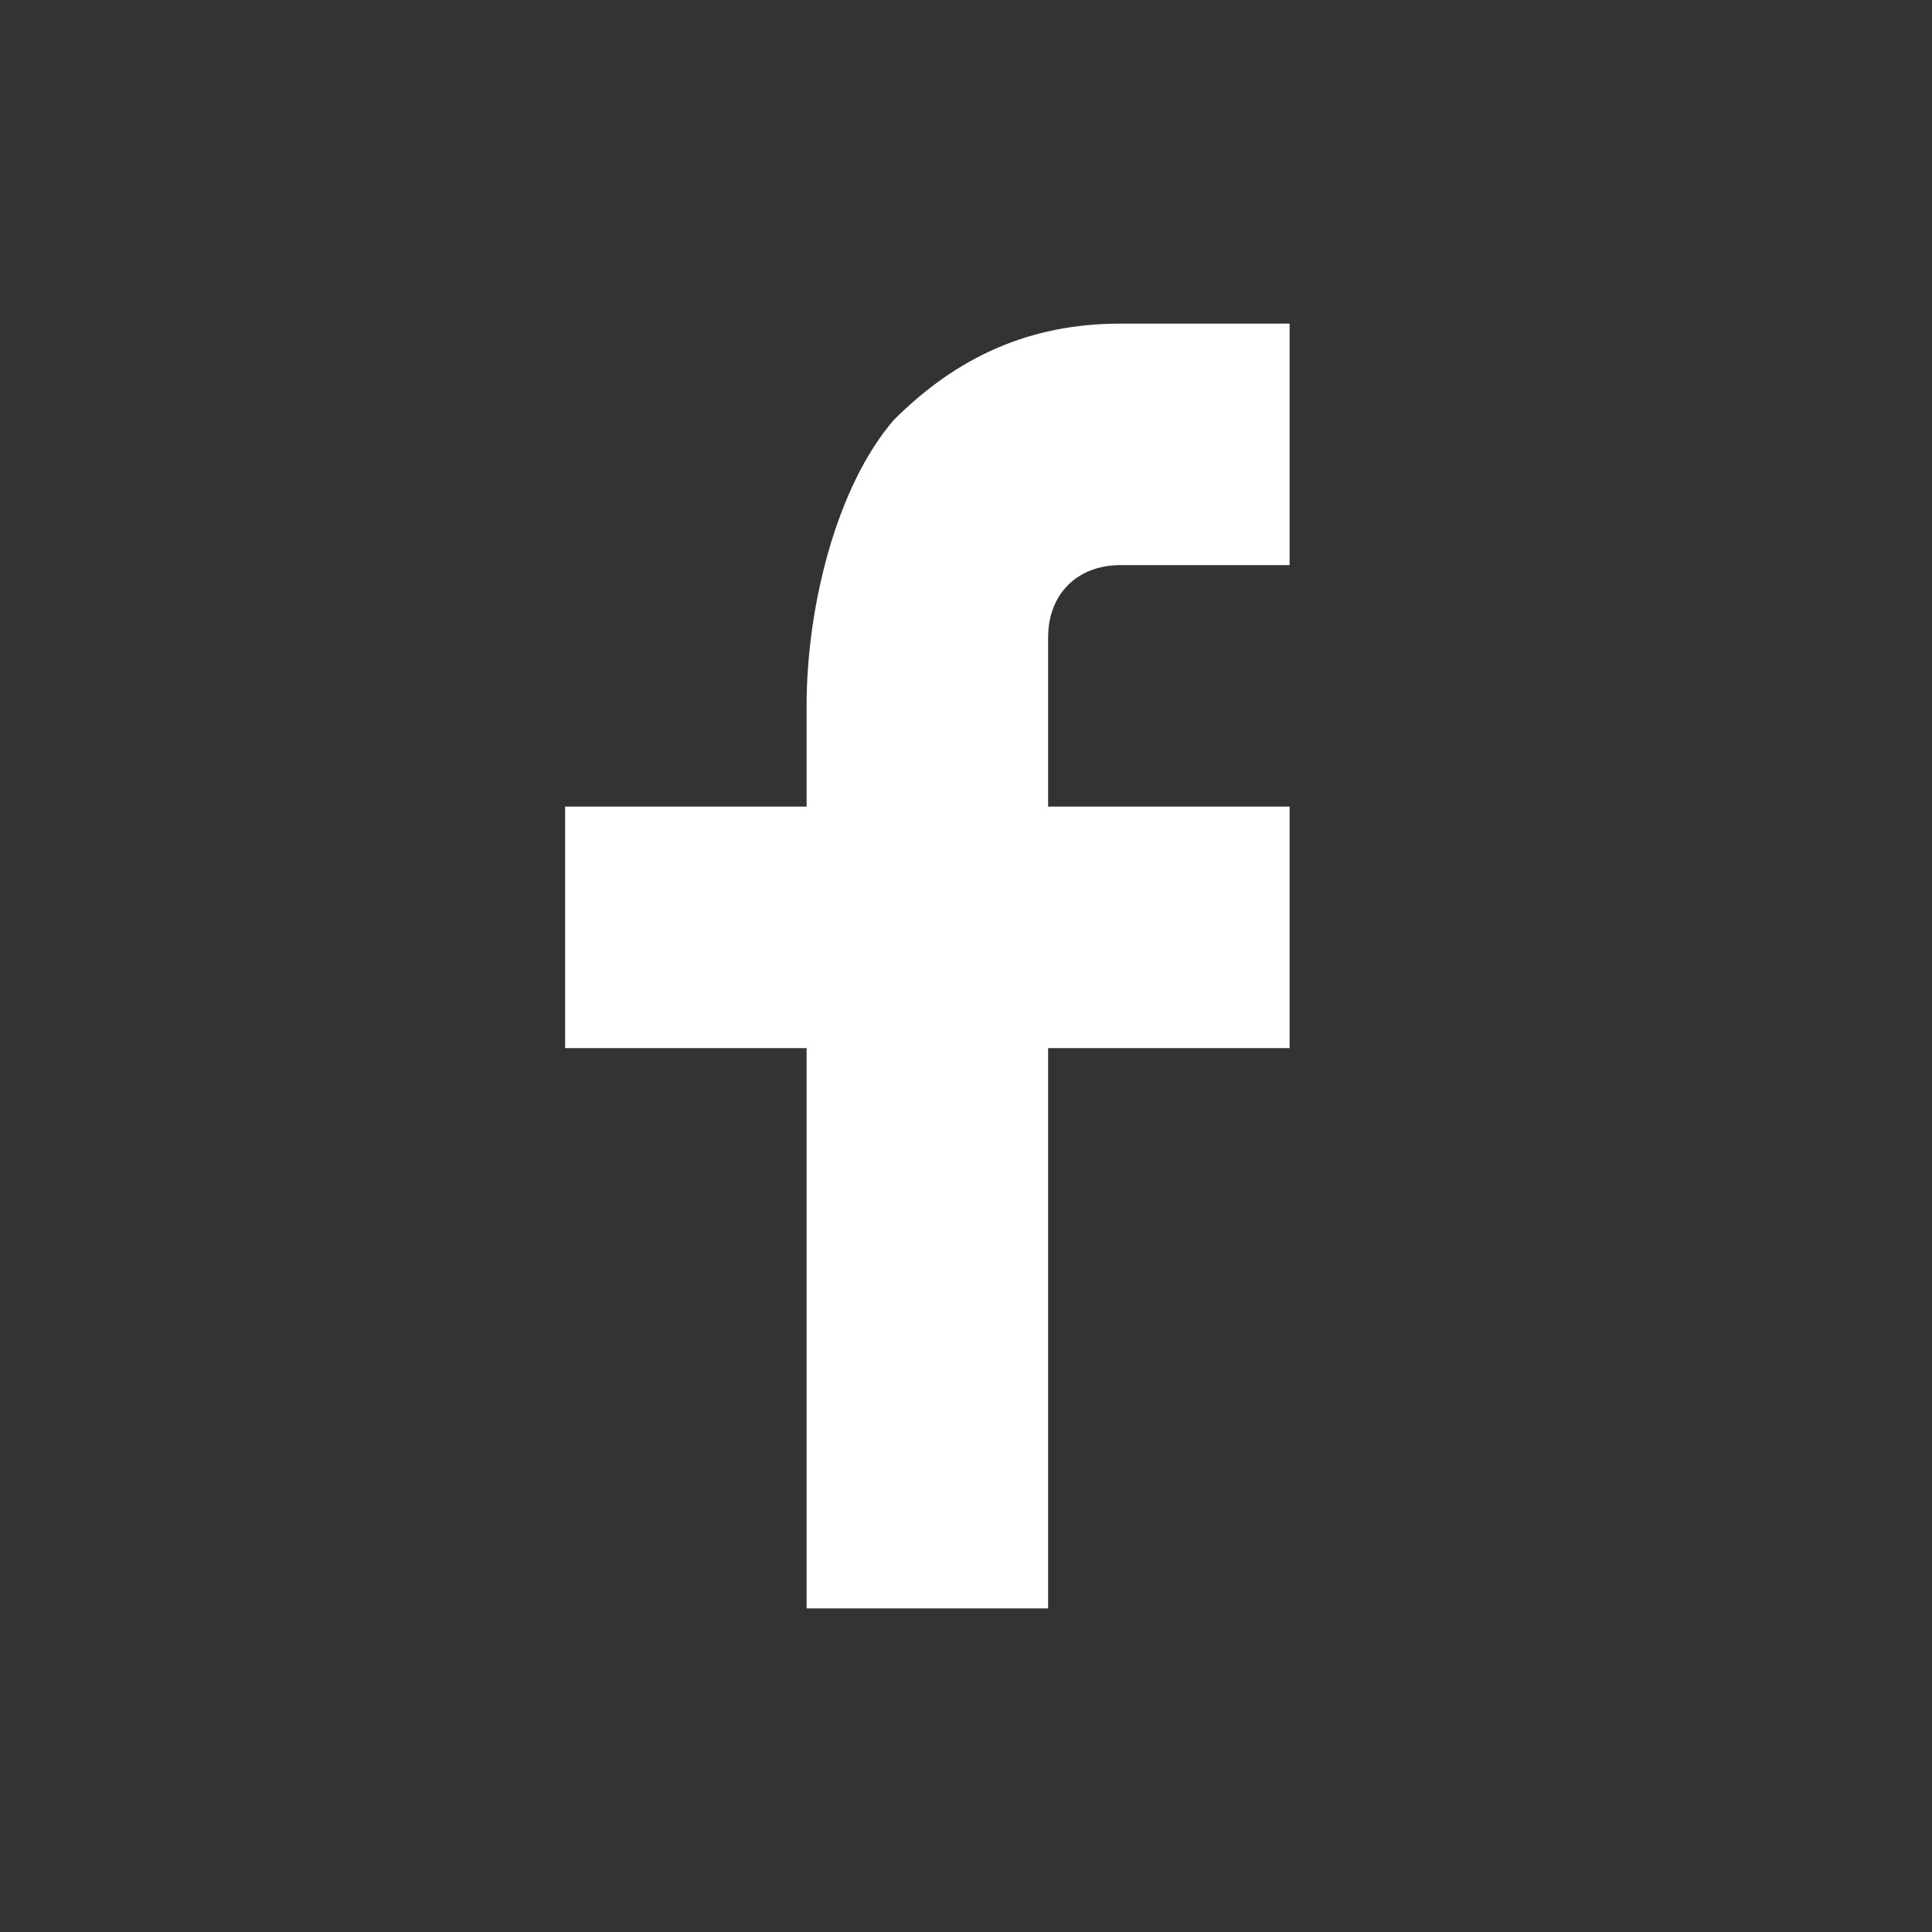 <svg xmlns="http://www.w3.org/2000/svg" fill="#fff" preserveAspectRatio="xMidYMid meet" height="1em" width="1em" viewBox="0 0 40 40">
  <rect x="0" y="0" width="40" height="40" fill="#333333" stroke="none"/>
  <g>
    <path d="m21.7 16.7h5v5h-5v11.6h-5v-11.6h-5v-5h5v-2.1c0-2 0.6-4.5 1.8-5.9 1.3-1.3 2.8-2 4.7-2h3.5v5h-3.5c-0.9 0-1.5 0.6-1.5 1.5v3.5z"></path>
  </g>
</svg>

